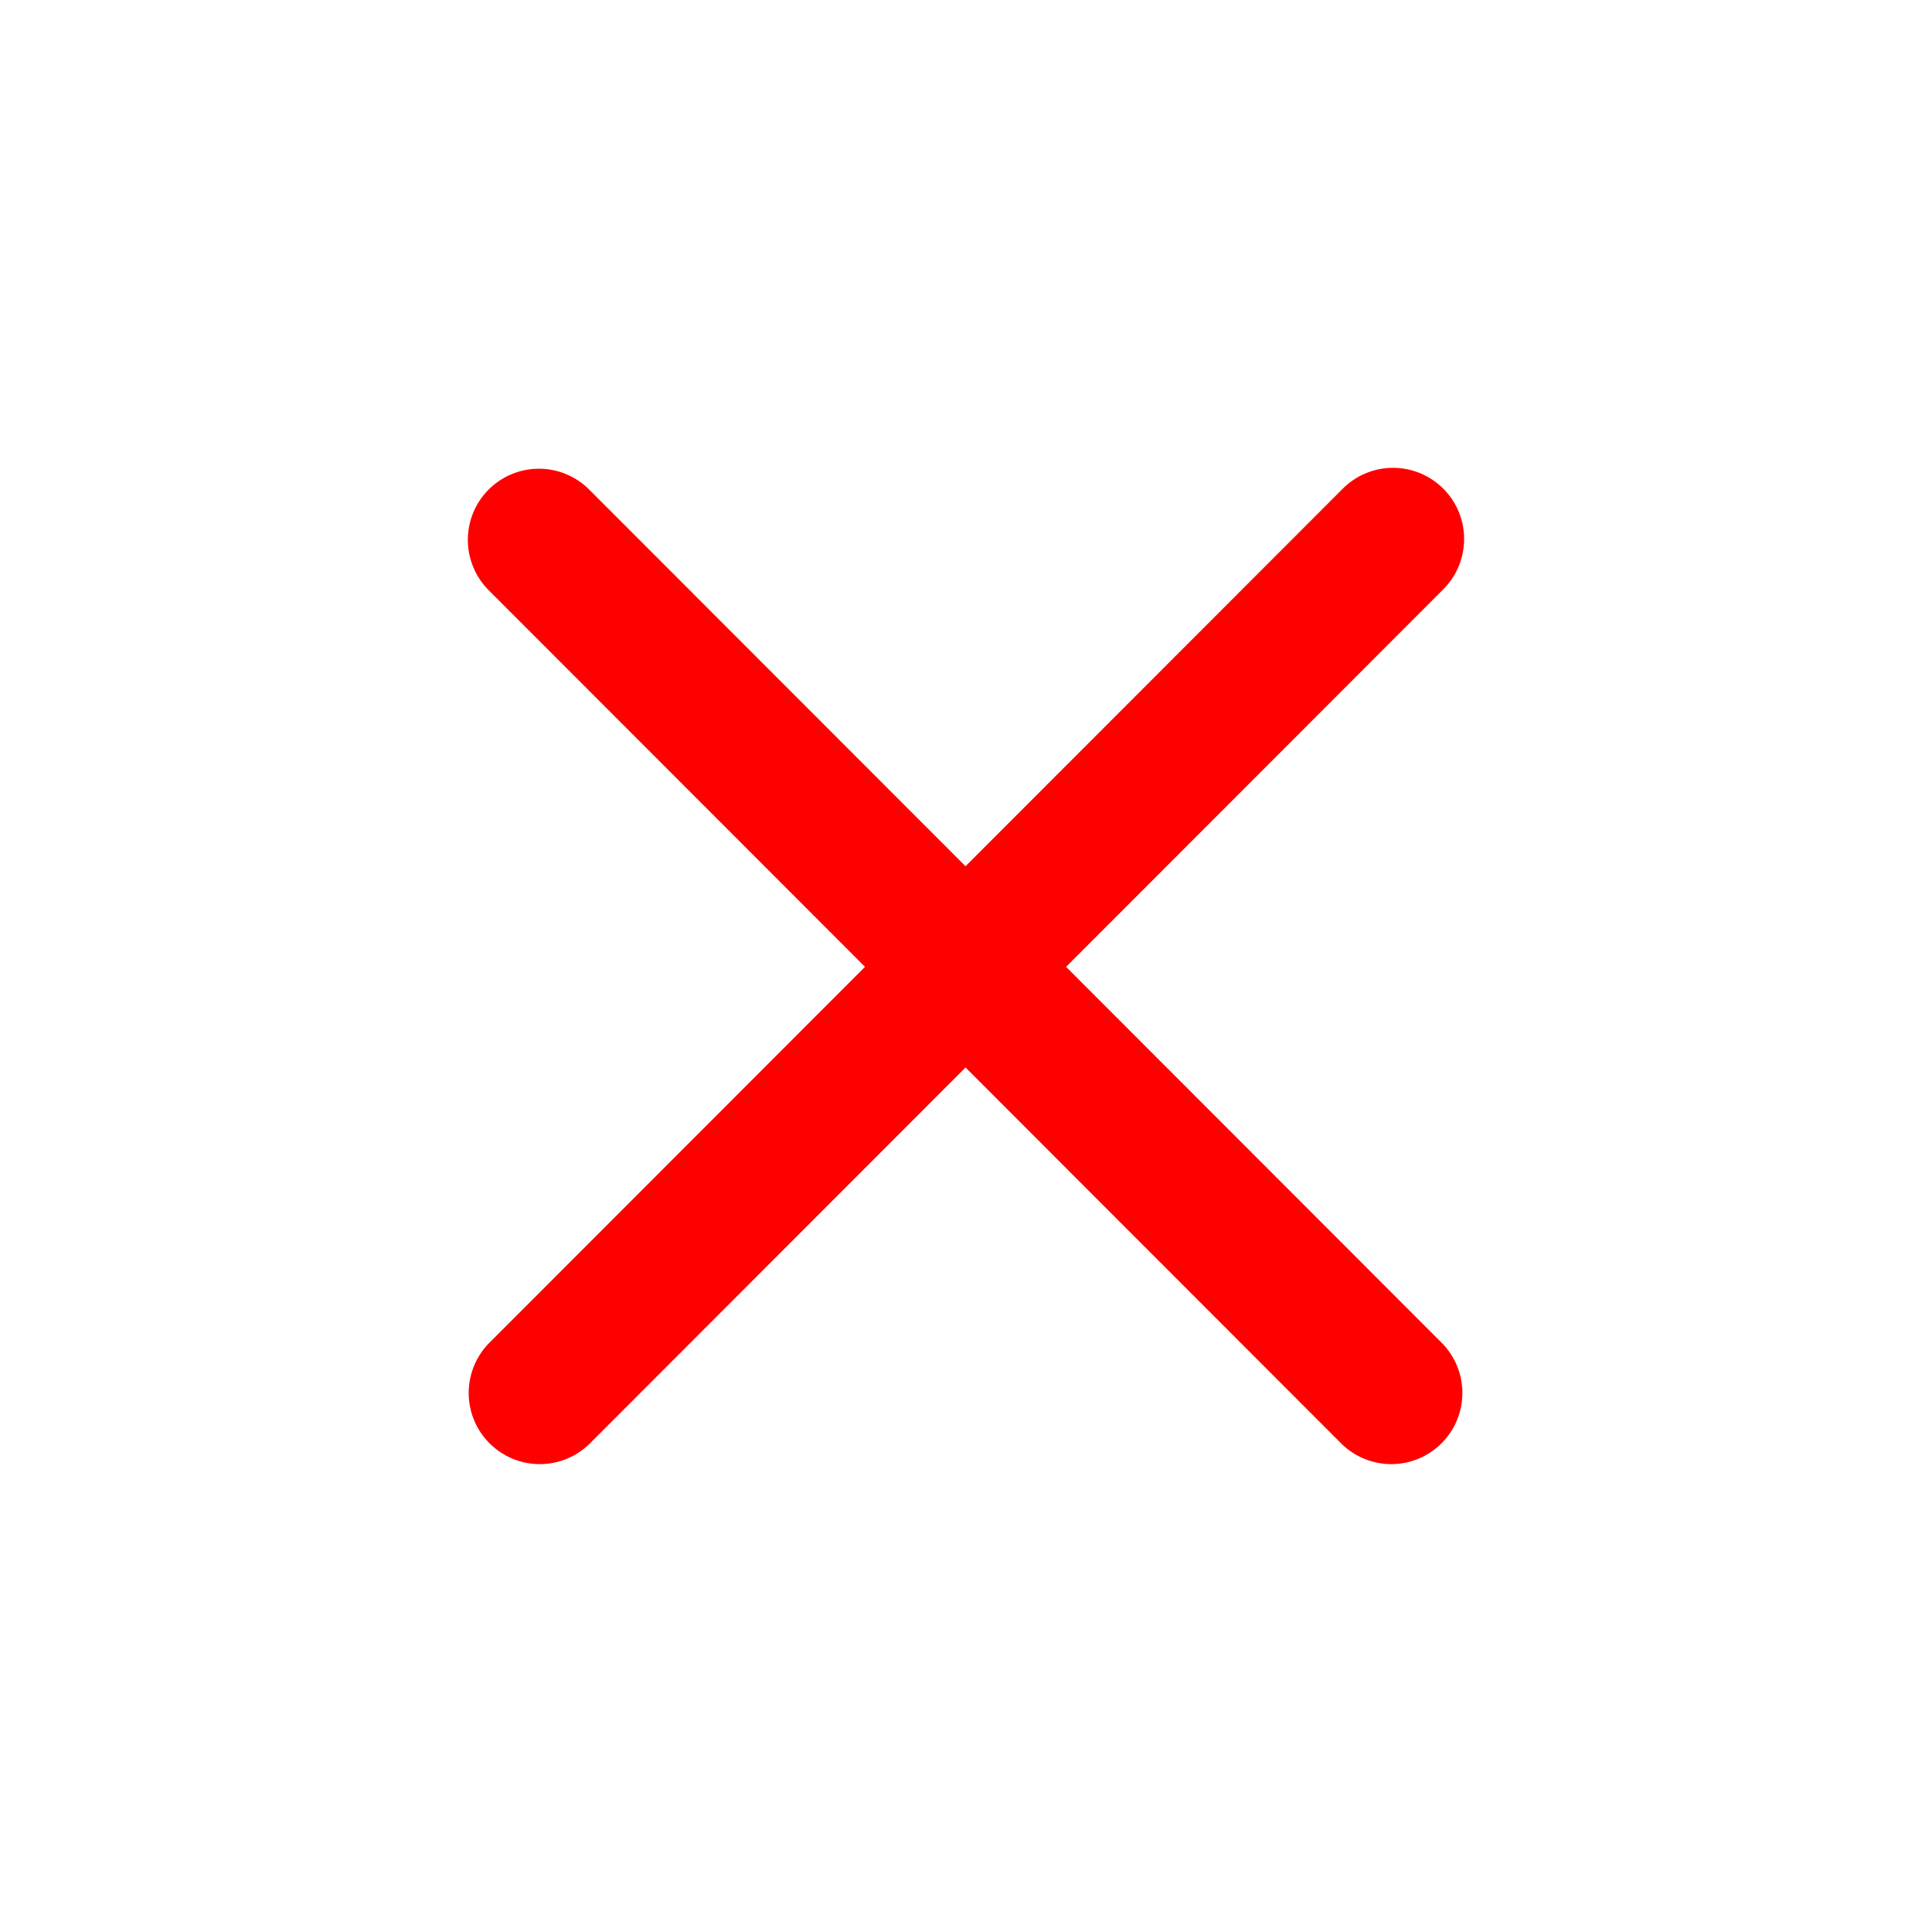 <svg xmlns="http://www.w3.org/2000/svg" width="500" viewBox="0 0 375 375" height="500" preserveAspectRatio="xMidYMid meet"><rect x="-37.5" width="450" fill="#ffffff" y="-37.5" height="450"></rect><rect x="-37.5" width="450" fill="#ffffff" y="-37.5" height="450"></rect><path fill="#ff0000" d="M 94.844 95.023 C 97.434 92.434 100.945 90.977 104.602 90.977 C 108.262 90.977 111.773 92.434 114.359 95.023 L 187.41 168.133 L 260.461 95.023 C 261.734 93.703 263.254 92.648 264.938 91.926 C 266.621 91.203 268.434 90.82 270.266 90.805 C 272.098 90.789 273.914 91.141 275.613 91.832 C 277.309 92.527 278.848 93.555 280.145 94.852 C 281.441 96.148 282.465 97.691 283.16 99.387 C 283.852 101.086 284.203 102.902 284.188 104.738 C 284.168 106.57 283.789 108.383 283.066 110.07 C 282.344 111.754 281.293 113.277 279.973 114.555 L 206.926 187.664 L 279.973 260.777 C 282.488 263.383 283.879 266.871 283.848 270.496 C 283.816 274.117 282.363 277.582 279.805 280.141 C 277.246 282.703 273.785 284.156 270.164 284.188 C 266.547 284.219 263.062 282.824 260.461 280.309 L 187.41 207.195 L 114.359 280.309 C 111.758 282.824 108.27 284.219 104.652 284.188 C 101.035 284.156 97.574 282.703 95.016 280.141 C 92.453 277.582 91.004 274.117 90.973 270.496 C 90.941 266.871 92.332 263.383 94.844 260.777 L 167.895 187.664 L 94.844 114.555 C 92.258 111.965 90.805 108.449 90.805 104.789 C 90.805 101.125 92.258 97.613 94.844 95.023 Z M 94.844 95.023 " fill-opacity="1" fill-rule="evenodd"></path></svg>